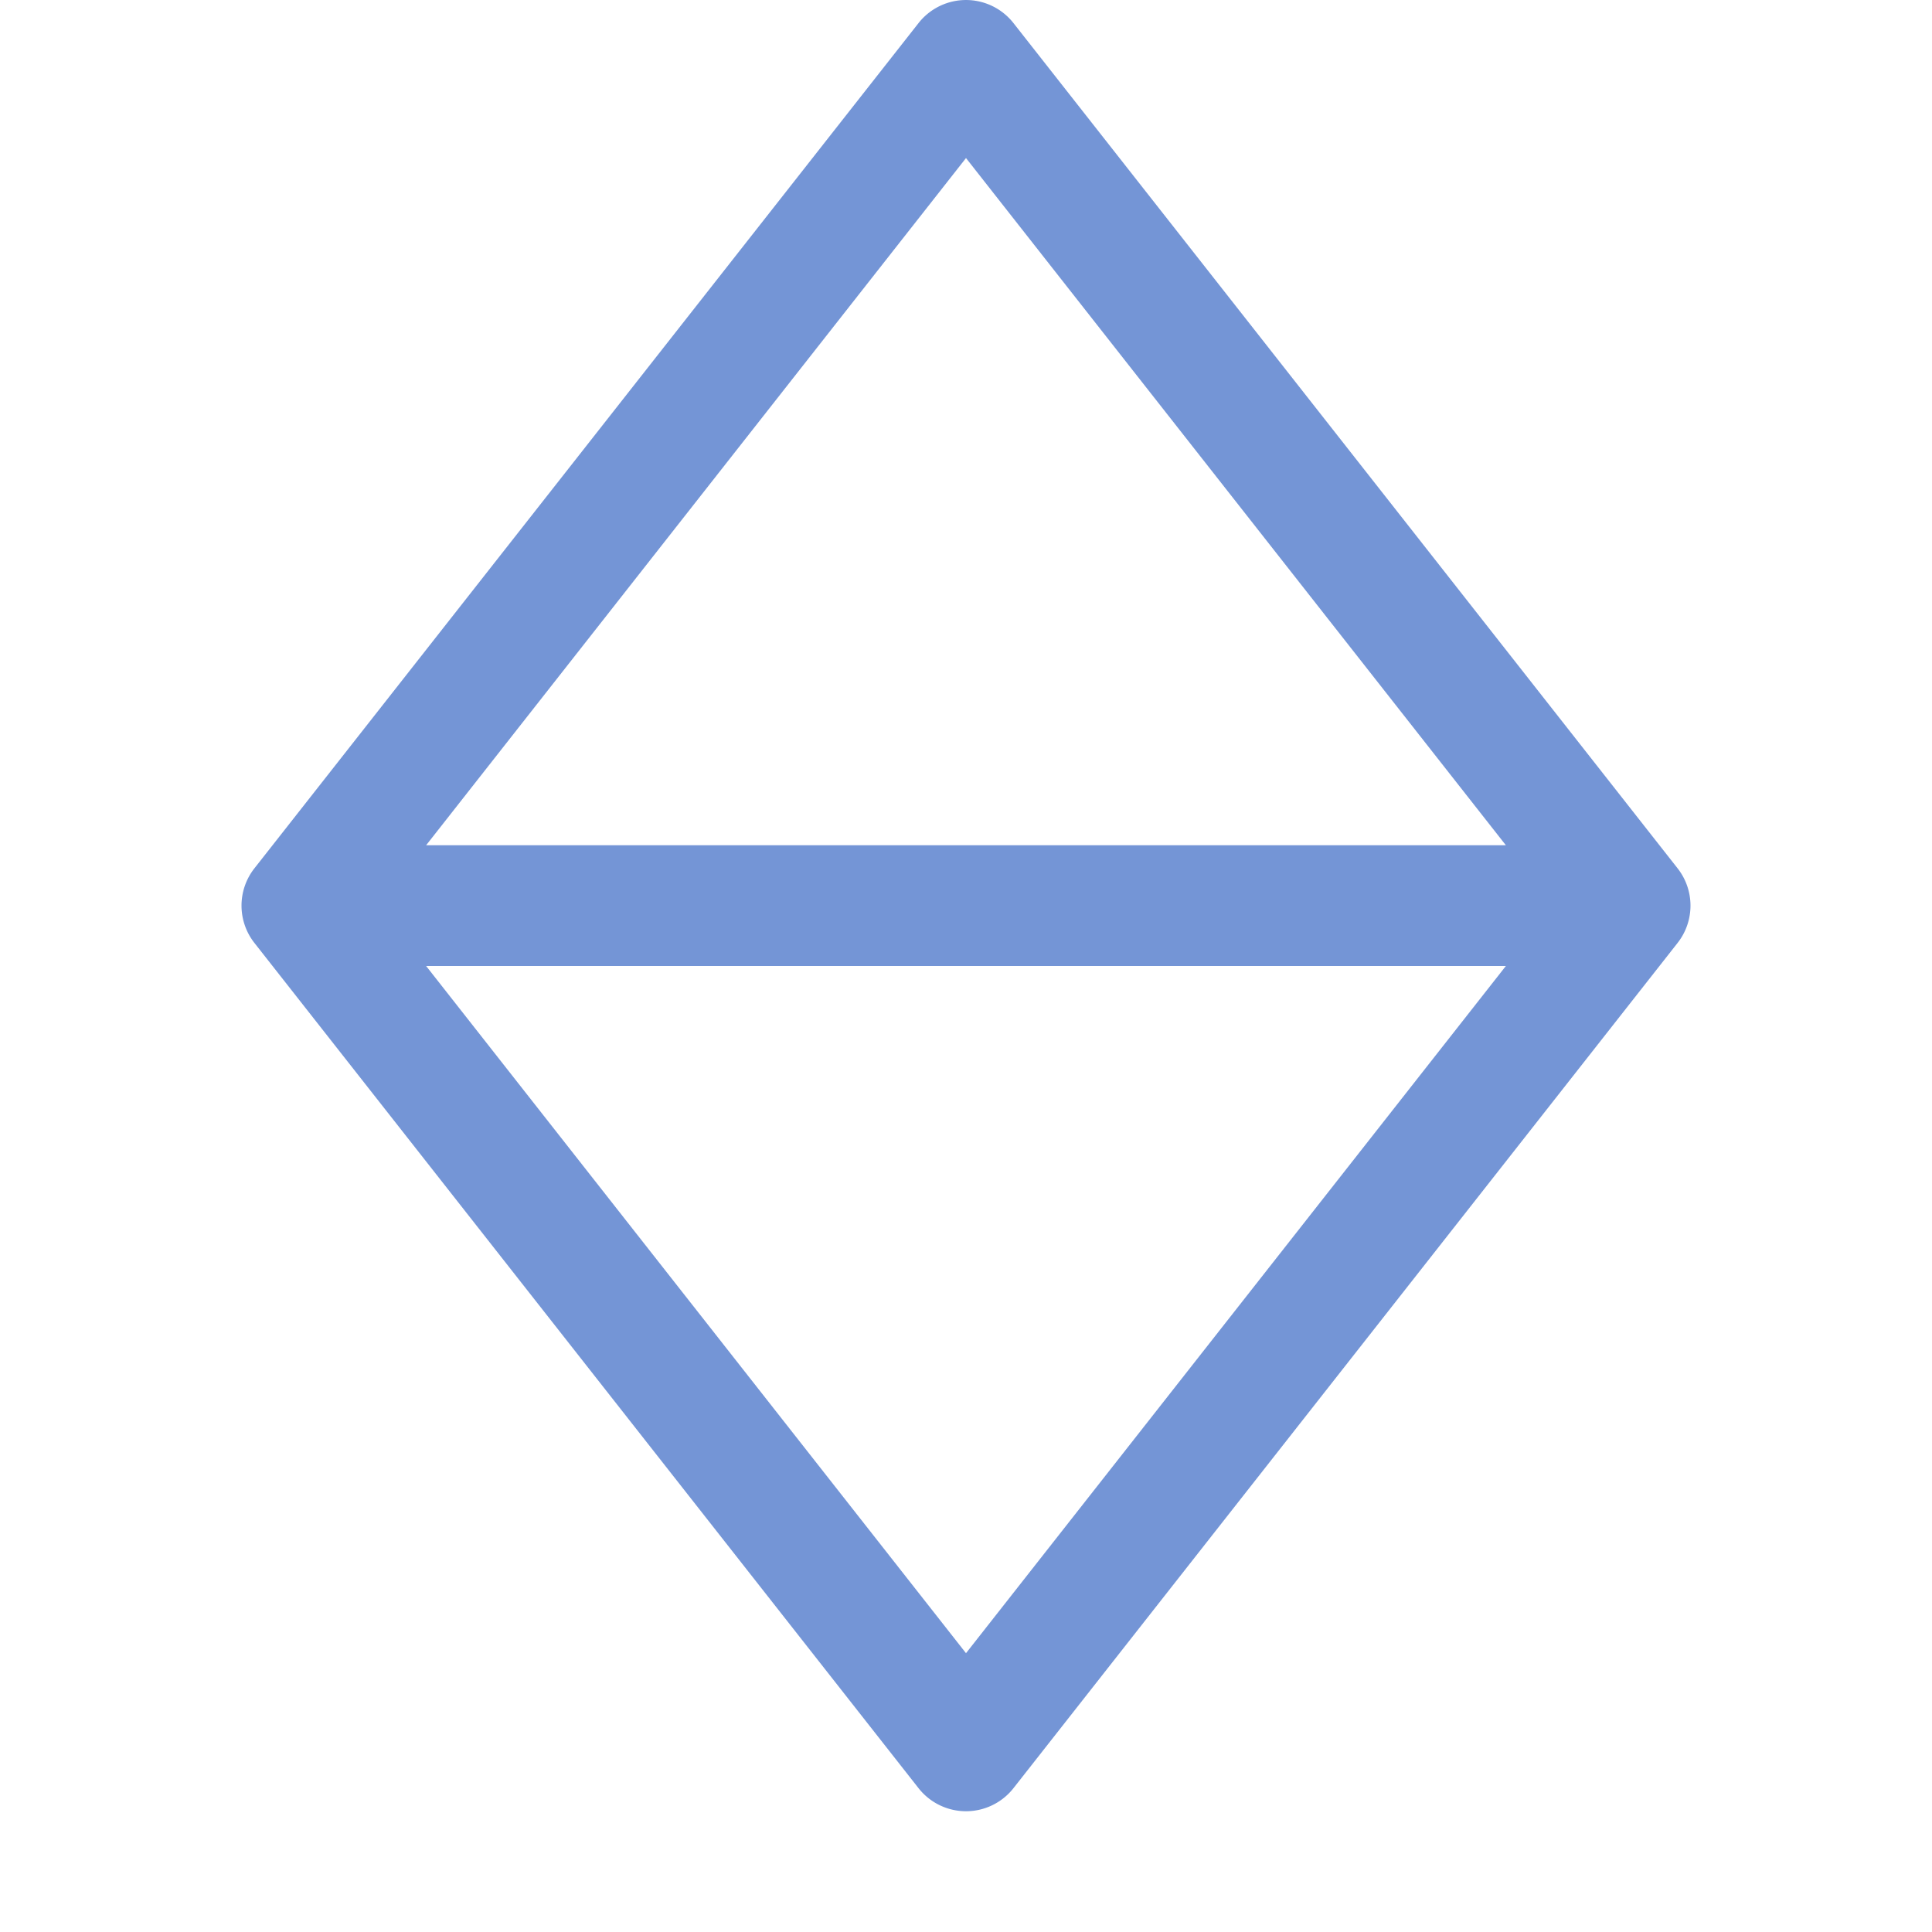 <svg xmlns="http://www.w3.org/2000/svg" viewBox="0 0 16 16"><defs><style type="text/css">.skinbase80{fill:#517bcc;fill-opacity:0.8;}</style></defs><title>流程图-排序</title><path class="skinbase80" d="M12.471,7,8,1.309,3.529,7ZM3.529,8,8,13.691,12.471,8ZM7.607.191a.5.5,0,0,1,.786,0l5.5,7a.5.5,0,0,1,0,.618l-5.5,7a.5.5,0,0,1-.786,0l-5.5-7a.5.5,0,0,1,0-.618Z"/></svg>